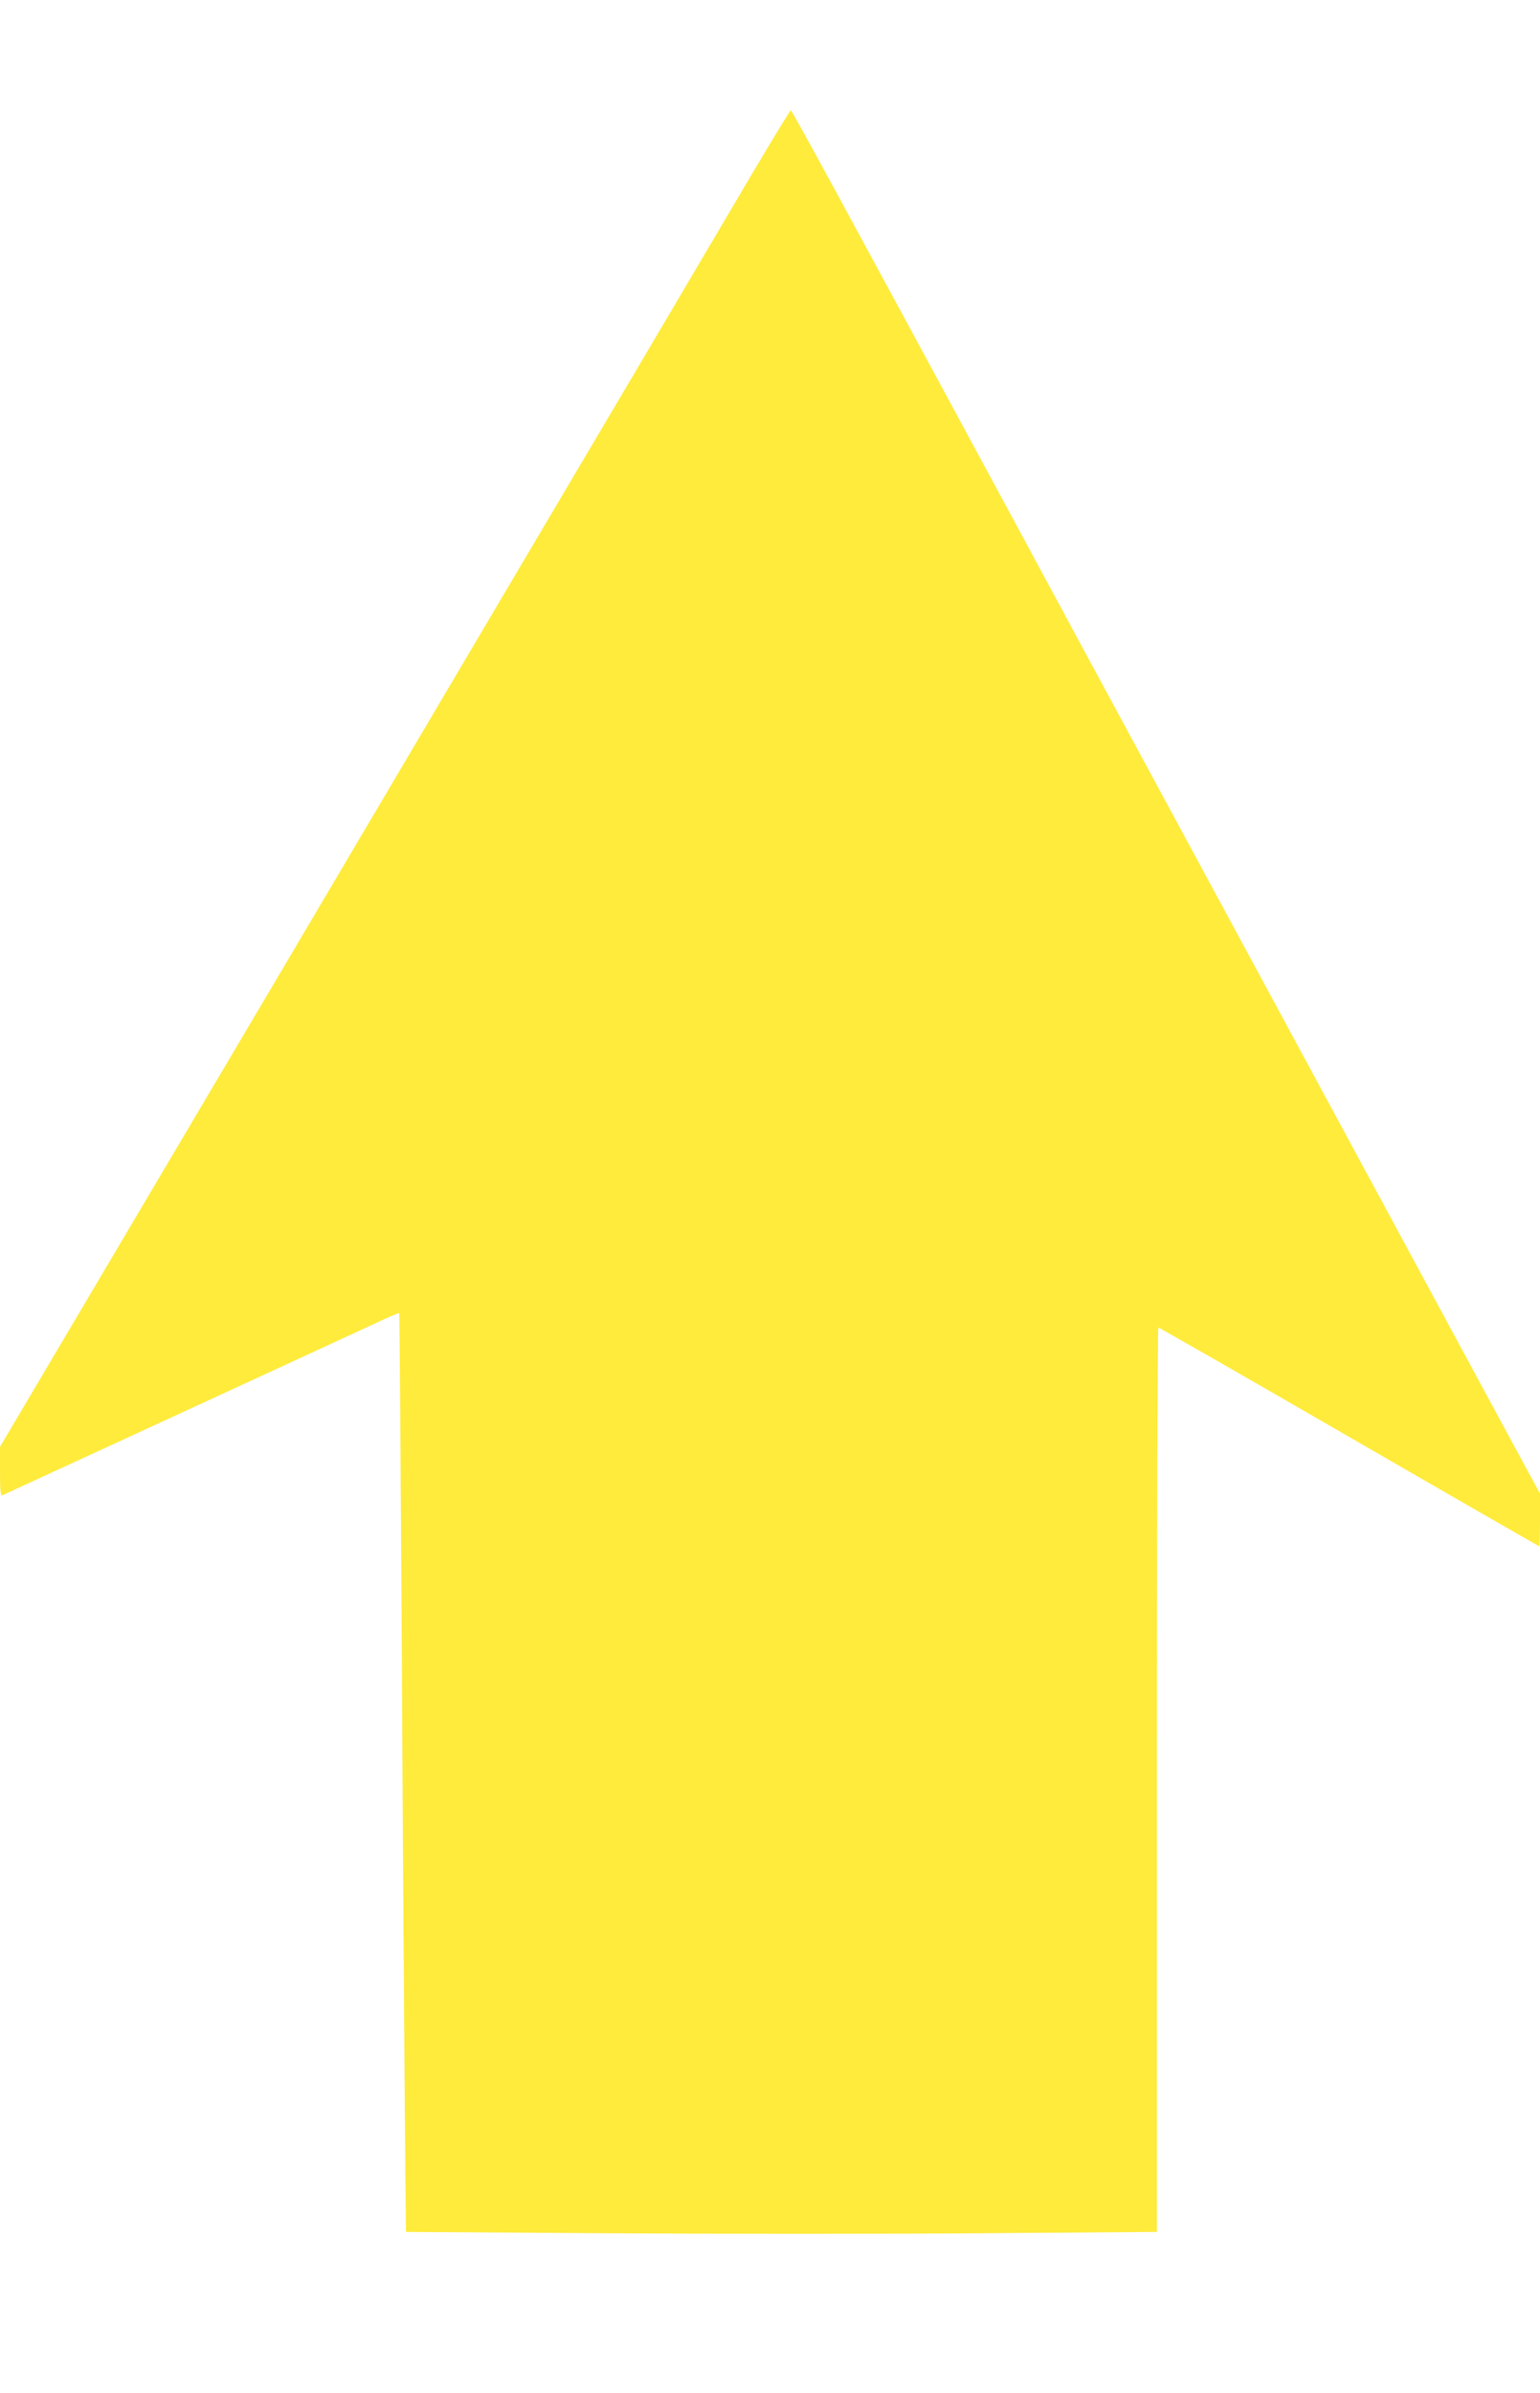 <?xml version="1.0" standalone="no"?>
<!DOCTYPE svg PUBLIC "-//W3C//DTD SVG 20010904//EN"
 "http://www.w3.org/TR/2001/REC-SVG-20010904/DTD/svg10.dtd">
<svg version="1.0" xmlns="http://www.w3.org/2000/svg"
 width="824pt" height="1280pt" viewBox="0 0 824 1280"
 preserveAspectRatio="xMidYMid meet">
<g transform="translate(0,1280) scale(0.1,-0.1)"
fill="#ffeb3b" stroke="none">
<path d="M4025 11872 c-109 -185 -381 -645 -603 -1022 -223 -377 -1084 -1833
-1913 -3237 l-1509 -2551 0 -132 c0 -102 3 -131 13 -127 11 5 1827 841 2031
936 49 23 91 40 92 38 2 -2 8 -820 14 -1818 5 -997 13 -2102 16 -2455 l6 -641
1069 -7 c588 -4 1492 -4 2009 0 l940 7 0 2419 c0 1330 4 2418 8 2418 4 0 464
-263 1021 -585 557 -322 1015 -585 1017 -585 2 0 4 63 4 141 l0 141 -204 376
c-112 207 -619 1144 -1126 2082 -507 938 -1148 2121 -1422 2630 -986 1824
-1250 2310 -1257 2310 -3 0 -96 -152 -206 -338z"/>
</g>
</svg>
